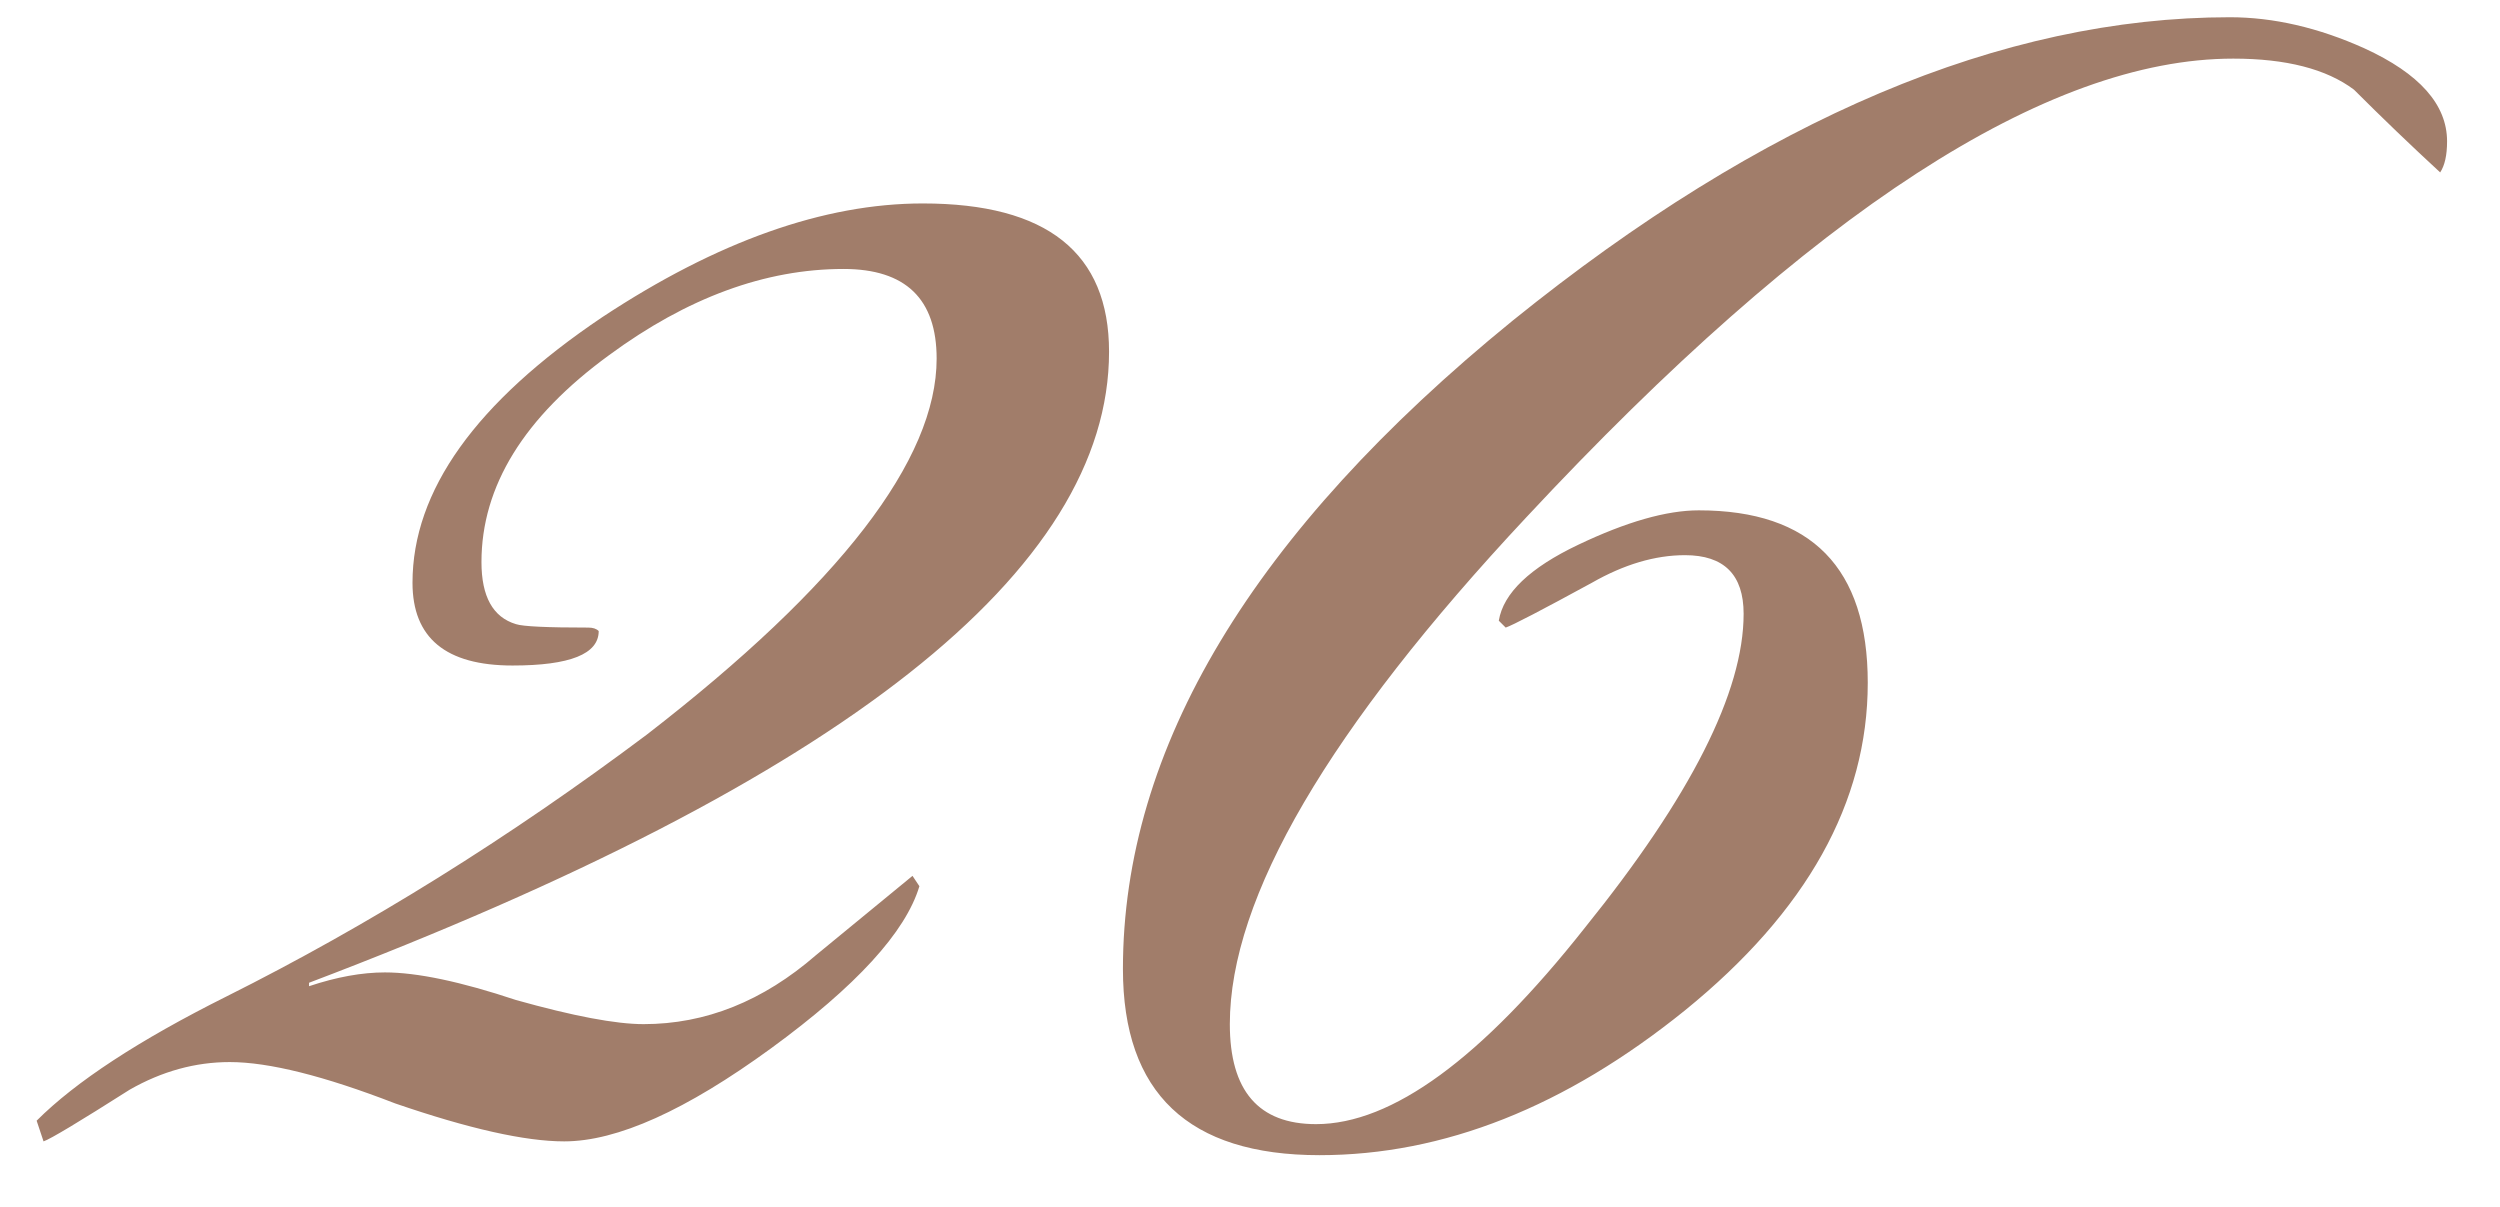 <?xml version="1.0" encoding="UTF-8"?> <svg xmlns="http://www.w3.org/2000/svg" width="29" height="14" viewBox="0 0 29 14" fill="none"><path d="M12.865 4.08C12.865 6.613 9.771 9.053 3.585 11.4V11.44C3.905 11.333 4.198 11.28 4.465 11.28C4.838 11.28 5.345 11.387 5.985 11.6C6.651 11.787 7.145 11.88 7.465 11.88C8.185 11.88 8.851 11.613 9.465 11.08C10.211 10.467 10.585 10.16 10.585 10.16L10.665 10.28C10.505 10.813 9.931 11.44 8.945 12.16C7.958 12.88 7.158 13.24 6.545 13.24C6.091 13.24 5.438 13.093 4.585 12.8C3.758 12.48 3.118 12.32 2.665 12.32C2.265 12.32 1.878 12.427 1.505 12.64C0.918 13.013 0.585 13.213 0.505 13.24L0.425 13C0.878 12.547 1.611 12.067 2.625 11.56C4.278 10.733 5.905 9.72 7.505 8.52C9.745 6.787 10.865 5.333 10.865 4.16C10.865 3.467 10.505 3.12 9.785 3.12C8.878 3.12 7.971 3.453 7.065 4.12C6.078 4.84 5.585 5.64 5.585 6.52C5.585 6.92 5.718 7.16 5.985 7.24C6.065 7.267 6.345 7.28 6.825 7.28C6.878 7.28 6.918 7.293 6.945 7.32C6.945 7.587 6.611 7.72 5.945 7.72C5.171 7.72 4.785 7.4 4.785 6.76C4.785 5.693 5.518 4.667 6.985 3.68C8.318 2.8 9.558 2.36 10.705 2.36C12.145 2.36 12.865 2.933 12.865 4.08ZM28.386 1.64C28.386 1.8 28.359 1.92 28.306 2C27.959 1.68 27.626 1.36 27.306 1.04C26.986 0.8 26.519 0.68 25.906 0.68C23.746 0.68 21.012 2.453 17.706 6C15.412 8.453 14.266 10.413 14.266 11.88C14.266 12.653 14.599 13.04 15.266 13.04C16.146 13.04 17.186 12.28 18.386 10.76C19.612 9.24 20.226 8.027 20.226 7.12C20.226 6.667 19.999 6.44 19.546 6.44C19.199 6.44 18.839 6.547 18.466 6.76C17.879 7.08 17.546 7.253 17.466 7.28L17.386 7.2C17.439 6.88 17.746 6.587 18.306 6.32C18.866 6.053 19.332 5.92 19.706 5.92C21.012 5.92 21.666 6.587 21.666 7.92C21.666 9.307 20.959 10.573 19.546 11.72C18.159 12.84 16.746 13.4 15.306 13.4C13.786 13.4 13.026 12.68 13.026 11.24C13.026 8.68 14.532 6.173 17.546 3.72C20.452 1.373 23.226 0.2 25.866 0.2C26.372 0.2 26.892 0.32 27.426 0.56C28.066 0.853 28.386 1.213 28.386 1.64Z" fill="#A17D6A"></path></svg> 